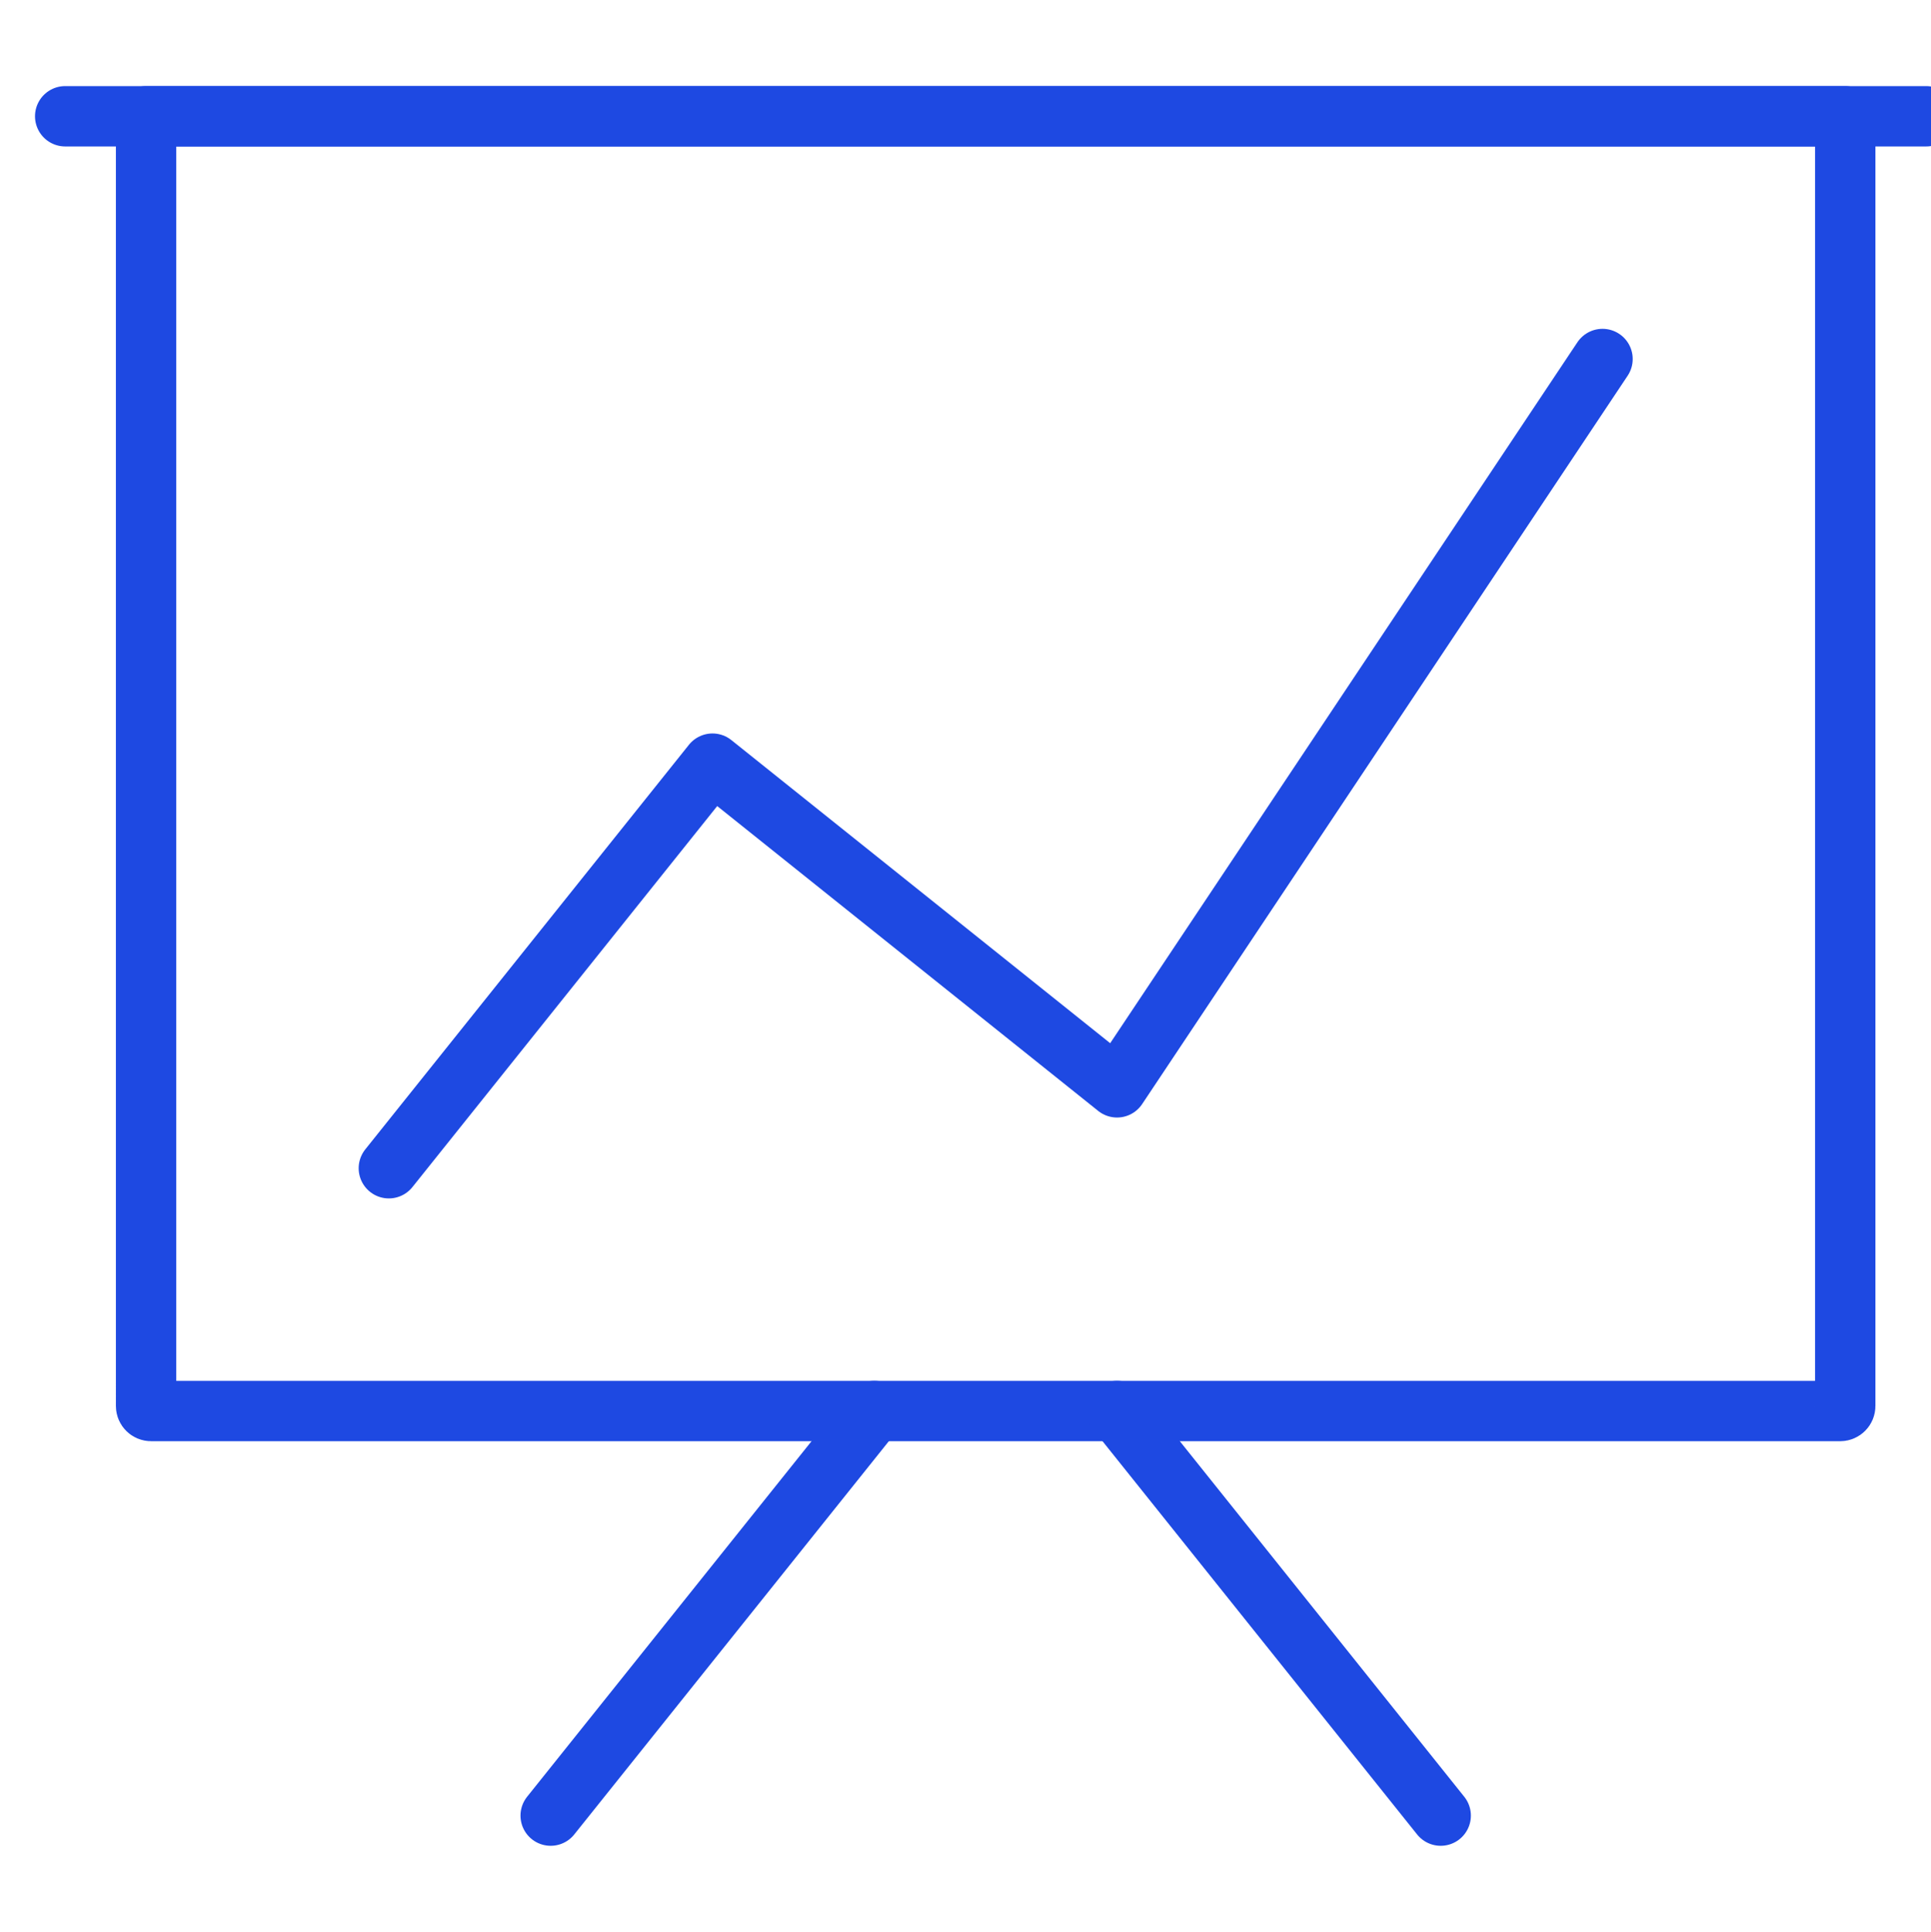 <?xml version="1.0" encoding="UTF-8"?><svg id="Layer_1" xmlns="http://www.w3.org/2000/svg" viewBox="0 0 383.87 384"><defs><style>.cls-1{fill:none;stroke:#1e49e2;stroke-linecap:round;stroke-linejoin:round;stroke-width:12px;}</style></defs><polyline class="cls-1" points="77.3 232.21 141.64 151.79 222.06 216.13 318.57 71.36"/><line class="cls-1" x1="12.96" y1="23.11" x2="382.91" y2="23.11"/><path class="cls-1" d="m29.04,23.11h337.78v256.36c0,.55-.45,1-1,1H30.04c-.55,0-1-.45-1-1V23.11h0Z"/><line class="cls-1" x1="173.81" y1="280.47" x2="109.47" y2="360.89"/><line class="cls-1" x1="286.4" y1="360.89" x2="222.06" y2="280.47"/></svg>